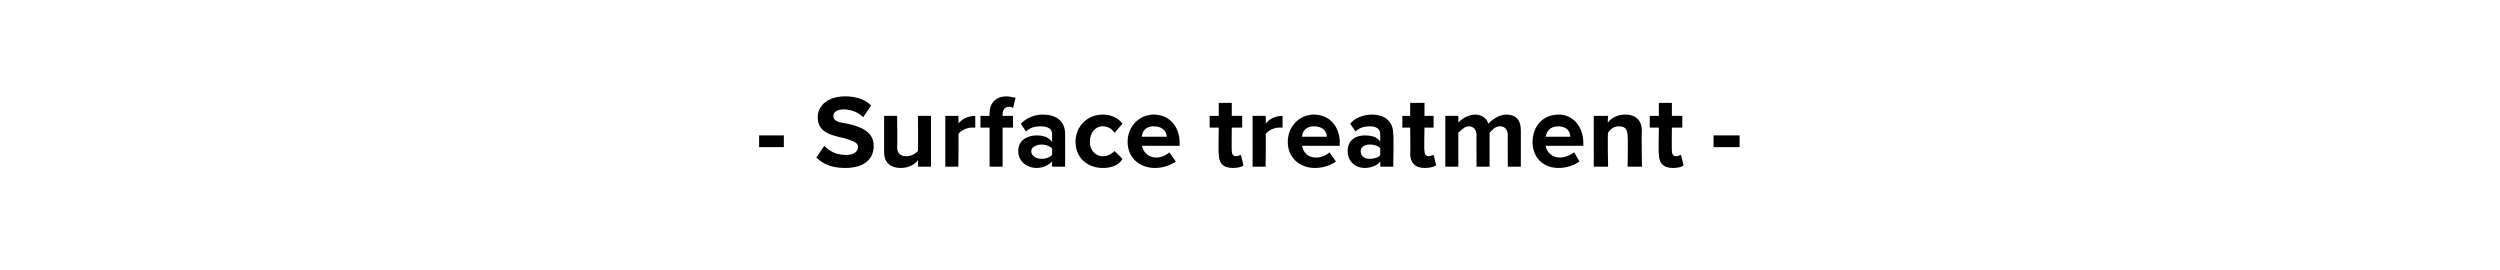 <?xml version="1.0" standalone="no"?><!DOCTYPE svg PUBLIC "-//W3C//DTD SVG 1.1//EN" "http://www.w3.org/Graphics/SVG/1.1/DTD/svg11.dtd"><svg xmlns="http://www.w3.org/2000/svg" version="1.1" width="192px" height="20.7px" viewBox="0 -1 192 20.7" style="top:-1px"><desc>Surface treatment</desc><defs/><g id="Polygon6648"><path d="m58.3 10.3v-.9h1.9v.9h-1.9zm5-.1c.4.4.9.7 1.7.7c.6 0 .9-.3.9-.6c0-.4-.5-.5-1.1-.7c-.9-.2-2-.4-2-1.6c0-.9.8-1.6 2.1-1.6c.8 0 1.5.2 2 .7l-.6.9c-.4-.4-1-.6-1.5-.6c-.5 0-.8.2-.8.5c0 .4.4.5 1.1.6c.8.2 2 .5 2 1.7c0 1-.7 1.7-2.2 1.7c-1 0-1.7-.3-2.2-.8l.6-.9zm7.2 1.6s.02-.48 0-.5c-.2.3-.7.6-1.3.6c-.9 0-1.3-.5-1.3-1.2V7.9h1s.03 2.39 0 2.4c0 .5.3.7.7.7c.4 0 .7-.2.9-.4c.02-.04 0-2.7 0-2.7h1v3.9h-1zm2.1 0V7.9h1s.04.57 0 .6c.3-.4.8-.6 1.3-.6v.9h-.3c-.3 0-.8.2-1 .5c.04-.05 0 2.5 0 2.5h-1zm4.4-3v3h-1v-3h-.7v-.9h.7s-.02-.17 0-.2c0-.8.5-1.3 1.3-1.3c.3 0 .5.1.7.1l-.2.8c-.1-.1-.2-.1-.3-.1c-.3 0-.5.2-.5.6v.1h.8v.9h-.8zm3.8 3v-.4c-.3.3-.7.5-1.2.5c-.6 0-1.4-.4-1.4-1.3c0-.9.8-1.2 1.4-1.2c.5 0 .9.1 1.2.5v-.6c0-.4-.3-.6-.9-.6c-.4 0-.8.1-1.1.4l-.4-.6c.5-.5 1.1-.7 1.7-.7c.9 0 1.7.4 1.7 1.5c.01.01 0 2.5 0 2.5h-1zm0-1.4c-.2-.2-.5-.3-.8-.3c-.4 0-.8.2-.8.5c0 .4.4.6.8.6c.3 0 .6-.1.8-.3v-.5zm3.9-2.6c.8 0 1.3.4 1.5.7l-.6.7c-.2-.3-.5-.5-.9-.5c-.6 0-1 .5-1 1.2c0 .6.4 1.1 1 1.1c.4 0 .7-.2.9-.4l.6.6c-.2.4-.7.7-1.5.7c-1.2 0-2.1-.8-2.1-2c0-1.2.9-2.1 2.1-2.1zm3.9 0c1.2 0 2 .9 2 2.2c-.02-.03 0 .2 0 .2h-2.9c.1.5.5.9 1.1.9c.4 0 .8-.2 1-.4l.5.7c-.4.3-1 .5-1.6.5c-1.2 0-2.1-.8-2.1-2c0-1.2.9-2.1 2-2.1zm-.9 1.7h1.9c0-.4-.3-.8-1-.8c-.6 0-.9.4-.9.8zm5.9 1.3c-.04.05 0-2 0-2h-.7v-.9h.7v-1h1v1h.8v.9h-.8s-.02 1.77 0 1.8c0 .2.1.4.3.4c.2 0 .3-.1.4-.1l.2.8c-.1.1-.4.2-.8.2c-.8 0-1.1-.4-1.1-1.1zm2.6 1V7.9h1s.03.57 0 .6c.3-.4.8-.6 1.3-.6v.9h-.3c-.3 0-.8.2-1 .5c.03-.05 0 2.5 0 2.5h-1zm4.7-4c1.2 0 2 .9 2 2.2c-.04-.03 0 .2 0 .2H100c.1.5.4.9 1.1.9c.4 0 .8-.2 1-.4l.5.7c-.4.3-1 .5-1.6.5c-1.2 0-2.1-.8-2.1-2c0-1.2.9-2.1 2-2.1zm-.9 1.7h1.9c0-.4-.3-.8-1-.8c-.6 0-.9.4-.9.8zm6 2.3s.03-.39 0-.4c-.2.3-.7.5-1.2.5c-.6 0-1.3-.4-1.3-1.3c0-.9.7-1.2 1.3-1.2c.5 0 1 .1 1.2.5v-.6c0-.4-.3-.6-.8-.6c-.4 0-.8.1-1.1.4l-.4-.6c.4-.5 1.1-.7 1.7-.7c.8 0 1.6.4 1.6 1.5c.05.01 0 2.5 0 2.5h-1zm0-1.4c-.1-.2-.5-.3-.8-.3c-.4 0-.7.2-.7.5c0 .4.3.6.7.6c.3 0 .7-.1.8-.3v-.5zm2.3.4c.03.05 0-2 0-2h-.6v-.9h.6v-1h1.1v1h.7v.9h-.7s-.04 1.77 0 1.8c0 .2.1.4.3.4c.2 0 .3-.1.4-.1l.2.8c-.2.1-.4.2-.9.2c-.7 0-1.1-.4-1.1-1.1zm7.5 1s-.02-2.43 0-2.4c0-.4-.2-.7-.6-.7c-.4 0-.6.3-.8.5v2.6h-1s-.02-2.43 0-2.4c0-.4-.2-.7-.6-.7c-.3 0-.6.3-.8.5v2.6h-1V7.9h1v.5c.2-.2.7-.6 1.3-.6c.5 0 .9.3 1 .7c.3-.3.8-.7 1.4-.7c.7 0 1.1.4 1.1 1.2v2.8h-1zm3.9-4c1.1 0 1.9.9 1.9 2.2v.2h-2.9c.1.5.5.9 1.1.9c.4 0 .8-.2 1.1-.4l.4.7c-.4.3-1 .5-1.6.5c-1.2 0-2-.8-2-2c0-1.2.8-2.1 2-2.1zm-1 1.7h1.9c0-.4-.3-.8-.9-.8c-.7 0-.9.4-1 .8zm6.3 2.3s.04-2.33 0-2.3c0-.6-.2-.8-.7-.8c-.4 0-.7.3-.8.5c-.05.01 0 2.6 0 2.6h-1.1V7.9h1.1s-.05.55 0 .5c.2-.3.7-.6 1.3-.6c.9 0 1.3.5 1.3 1.3c-.04-.02 0 2.7 0 2.7H125zm2.4-1c-.04.05 0-2 0-2h-.7v-.9h.7v-1h1v1h.8v.9h-.8s-.02 1.77 0 1.8c0 .2.1.4.3.4c.2 0 .3-.1.4-.1l.2.8c-.1.1-.4.2-.8.2c-.8 0-1.1-.4-1.1-1.1zm4.2-.5v-.9h2v.9h-2z" stroke="none" fill="#000"/></g></svg>
